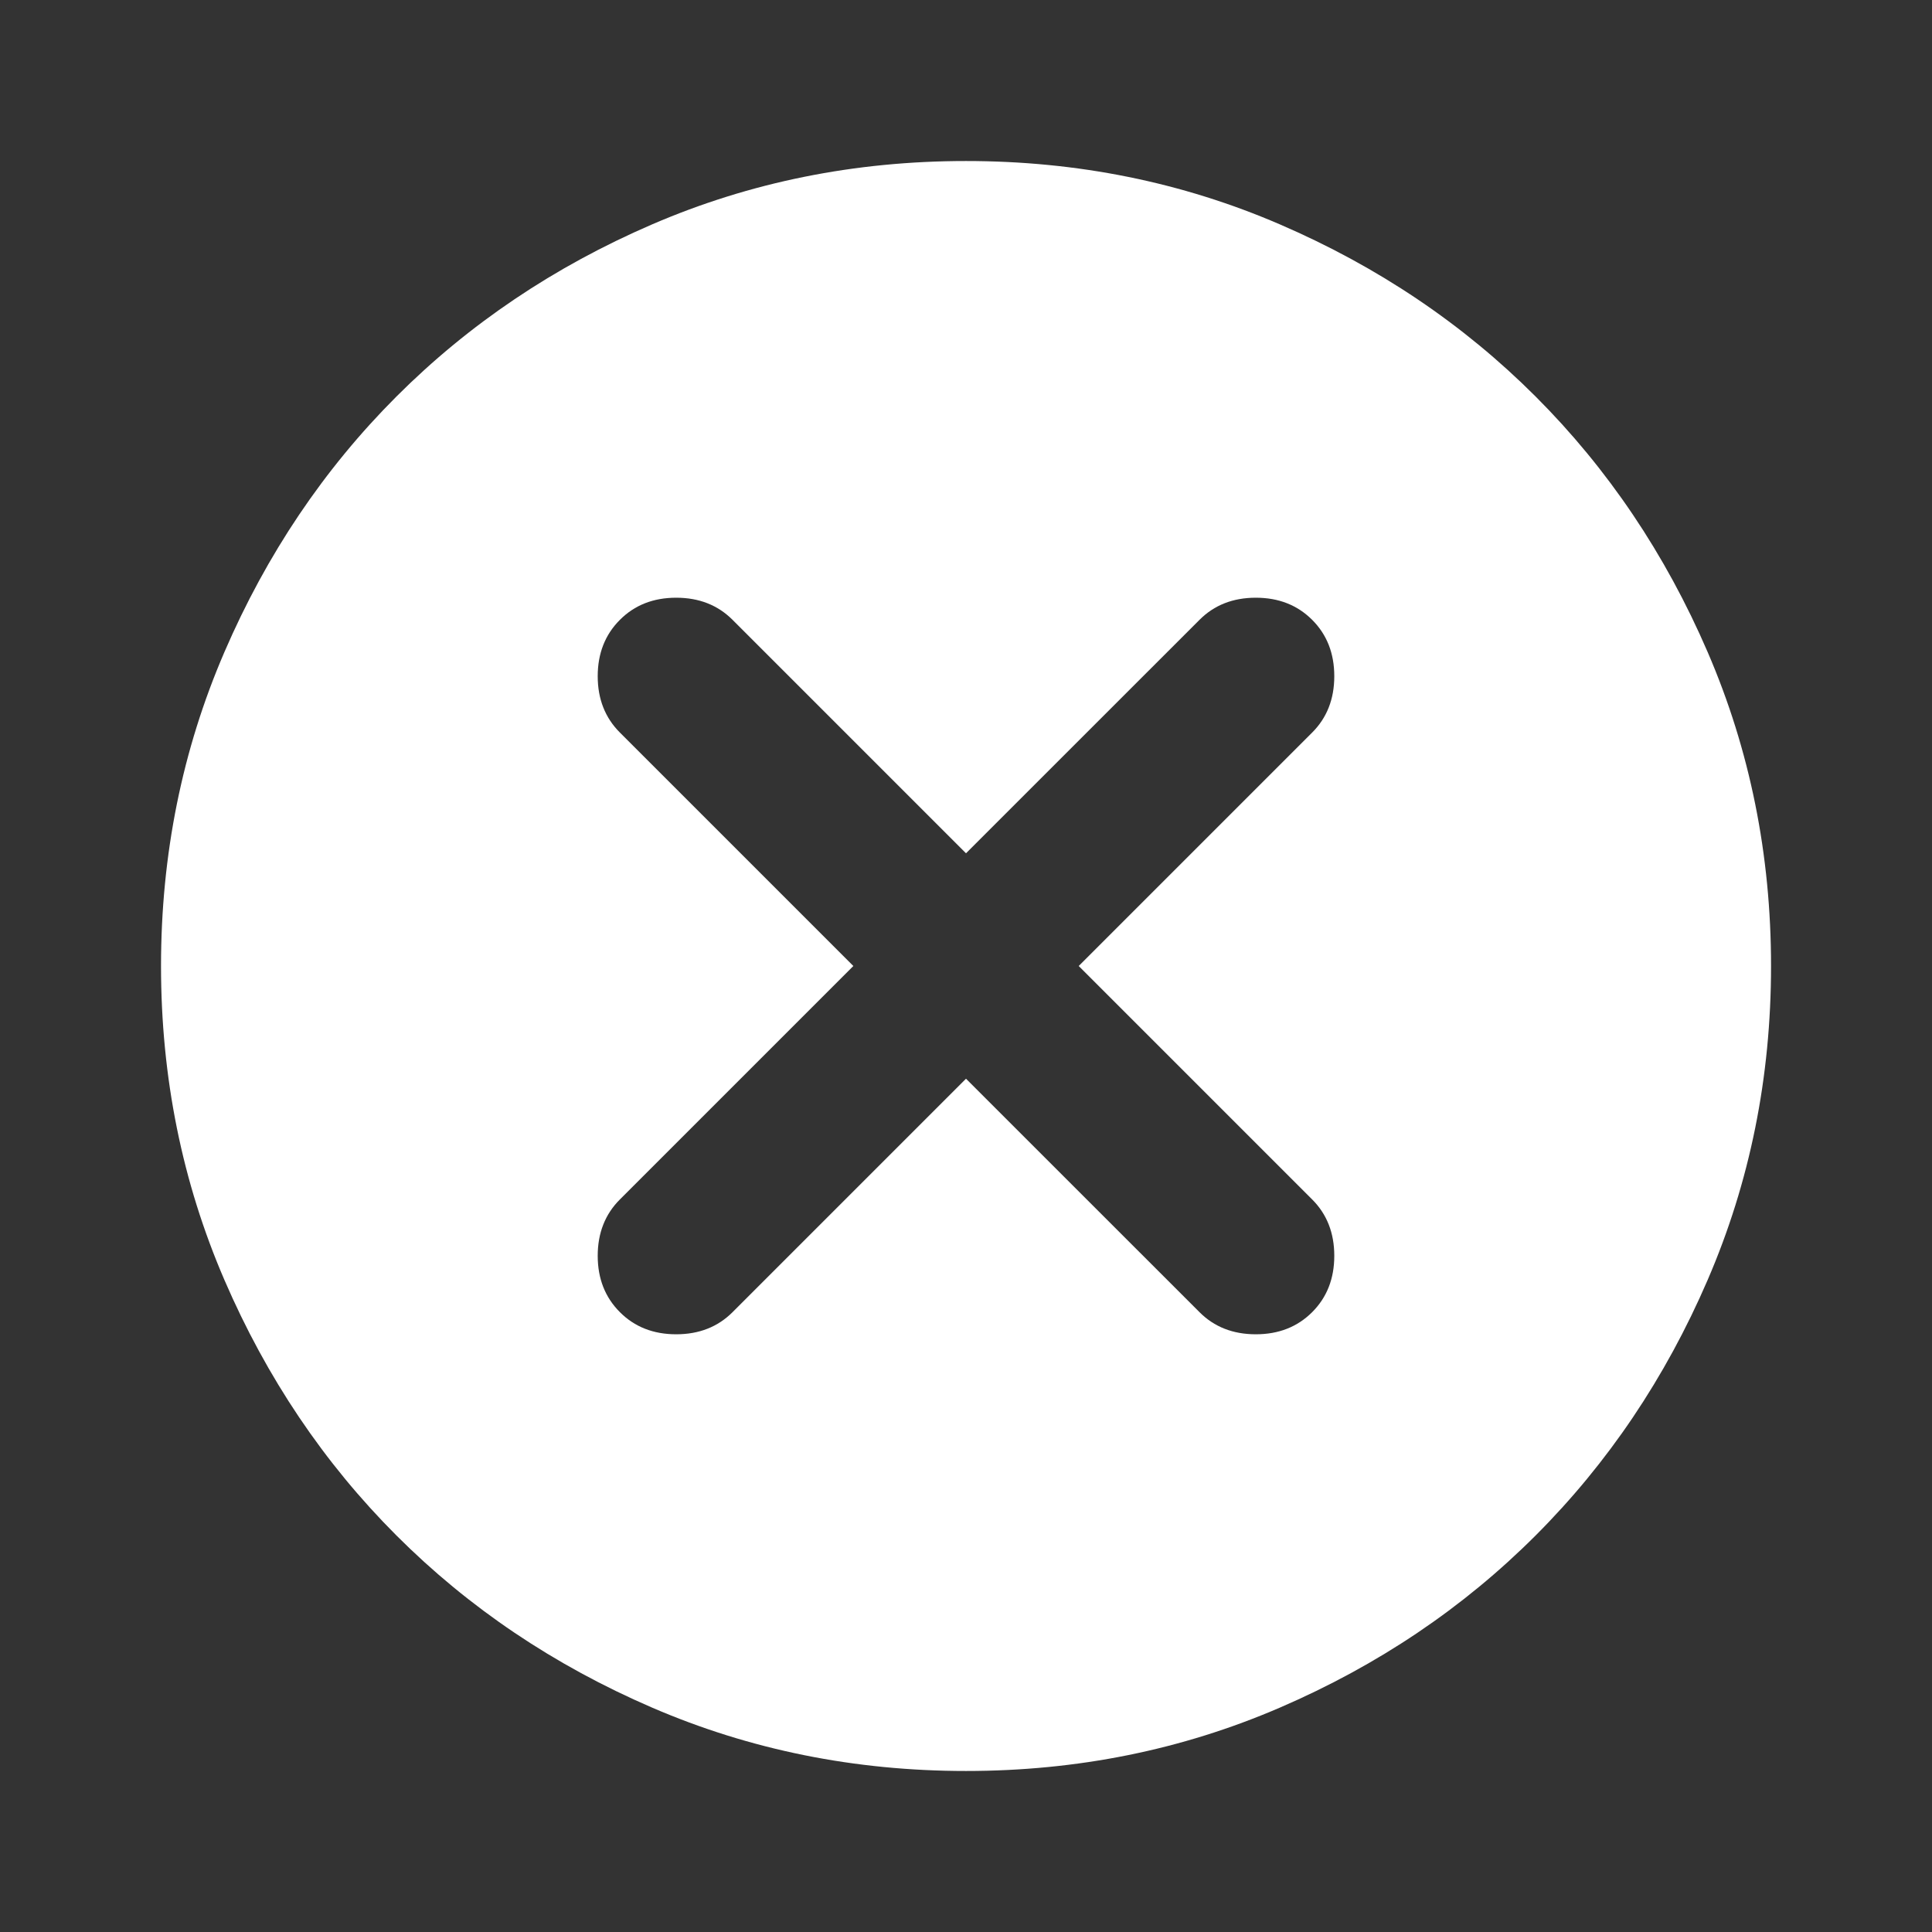 <svg xmlns="http://www.w3.org/2000/svg" width="32" height="32" viewBox="0 0 32 32" fill="none">
    <rect x="0" y="0" width="32" height="32" fill="#333333" stroke="none"/>
    <path d="M16 17.867L19.867 21.733C20.111 21.978 20.422 22.1 20.8 22.1C21.178 22.1 21.489 21.978 21.734 21.733C21.978 21.489 22.1 21.178 22.1 20.8C22.1 20.422 21.978 20.111 21.734 19.867L17.867 16L21.734 12.133C21.978 11.889 22.1 11.578 22.1 11.2C22.1 10.822 21.978 10.511 21.734 10.267C21.489 10.022 21.178 9.9 20.8 9.9C20.422 9.9 20.111 10.022 19.867 10.267L16 14.133L12.134 10.267C11.889 10.022 11.578 9.9 11.2 9.9C10.822 9.9 10.511 10.022 10.267 10.267C10.023 10.511 9.9 10.822 9.9 11.2C9.9 11.578 10.023 11.889 10.267 12.133L14.134 16L10.267 19.867C10.023 20.111 9.9 20.422 9.9 20.8C9.9 21.178 10.023 21.489 10.267 21.733C10.511 21.978 10.822 22.1 11.2 22.1C11.578 22.1 11.889 21.978 12.134 21.733L16 17.867ZM16 29.333C14.156 29.333 12.422 28.983 10.8 28.283C9.178 27.583 7.767 26.633 6.567 25.433C5.367 24.233 4.417 22.822 3.717 21.2C3.017 19.578 2.667 17.845 2.667 16C2.667 14.156 3.017 12.422 3.717 10.8C4.417 9.178 5.367 7.767 6.567 6.567C7.767 5.367 9.178 4.417 10.8 3.717C12.422 3.017 14.156 2.667 16 2.667C17.845 2.667 19.578 3.017 21.2 3.717C22.823 4.417 24.234 5.367 25.434 6.567C26.634 7.767 27.584 9.178 28.284 10.8C28.984 12.422 29.334 14.156 29.334 16C29.334 17.845 28.984 19.578 28.284 21.2C27.584 22.822 26.634 24.233 25.434 25.433C24.234 26.633 22.823 27.583 21.2 28.283C19.578 28.983 17.845 29.333 16 29.333Z" fill="white"/>
</svg>
